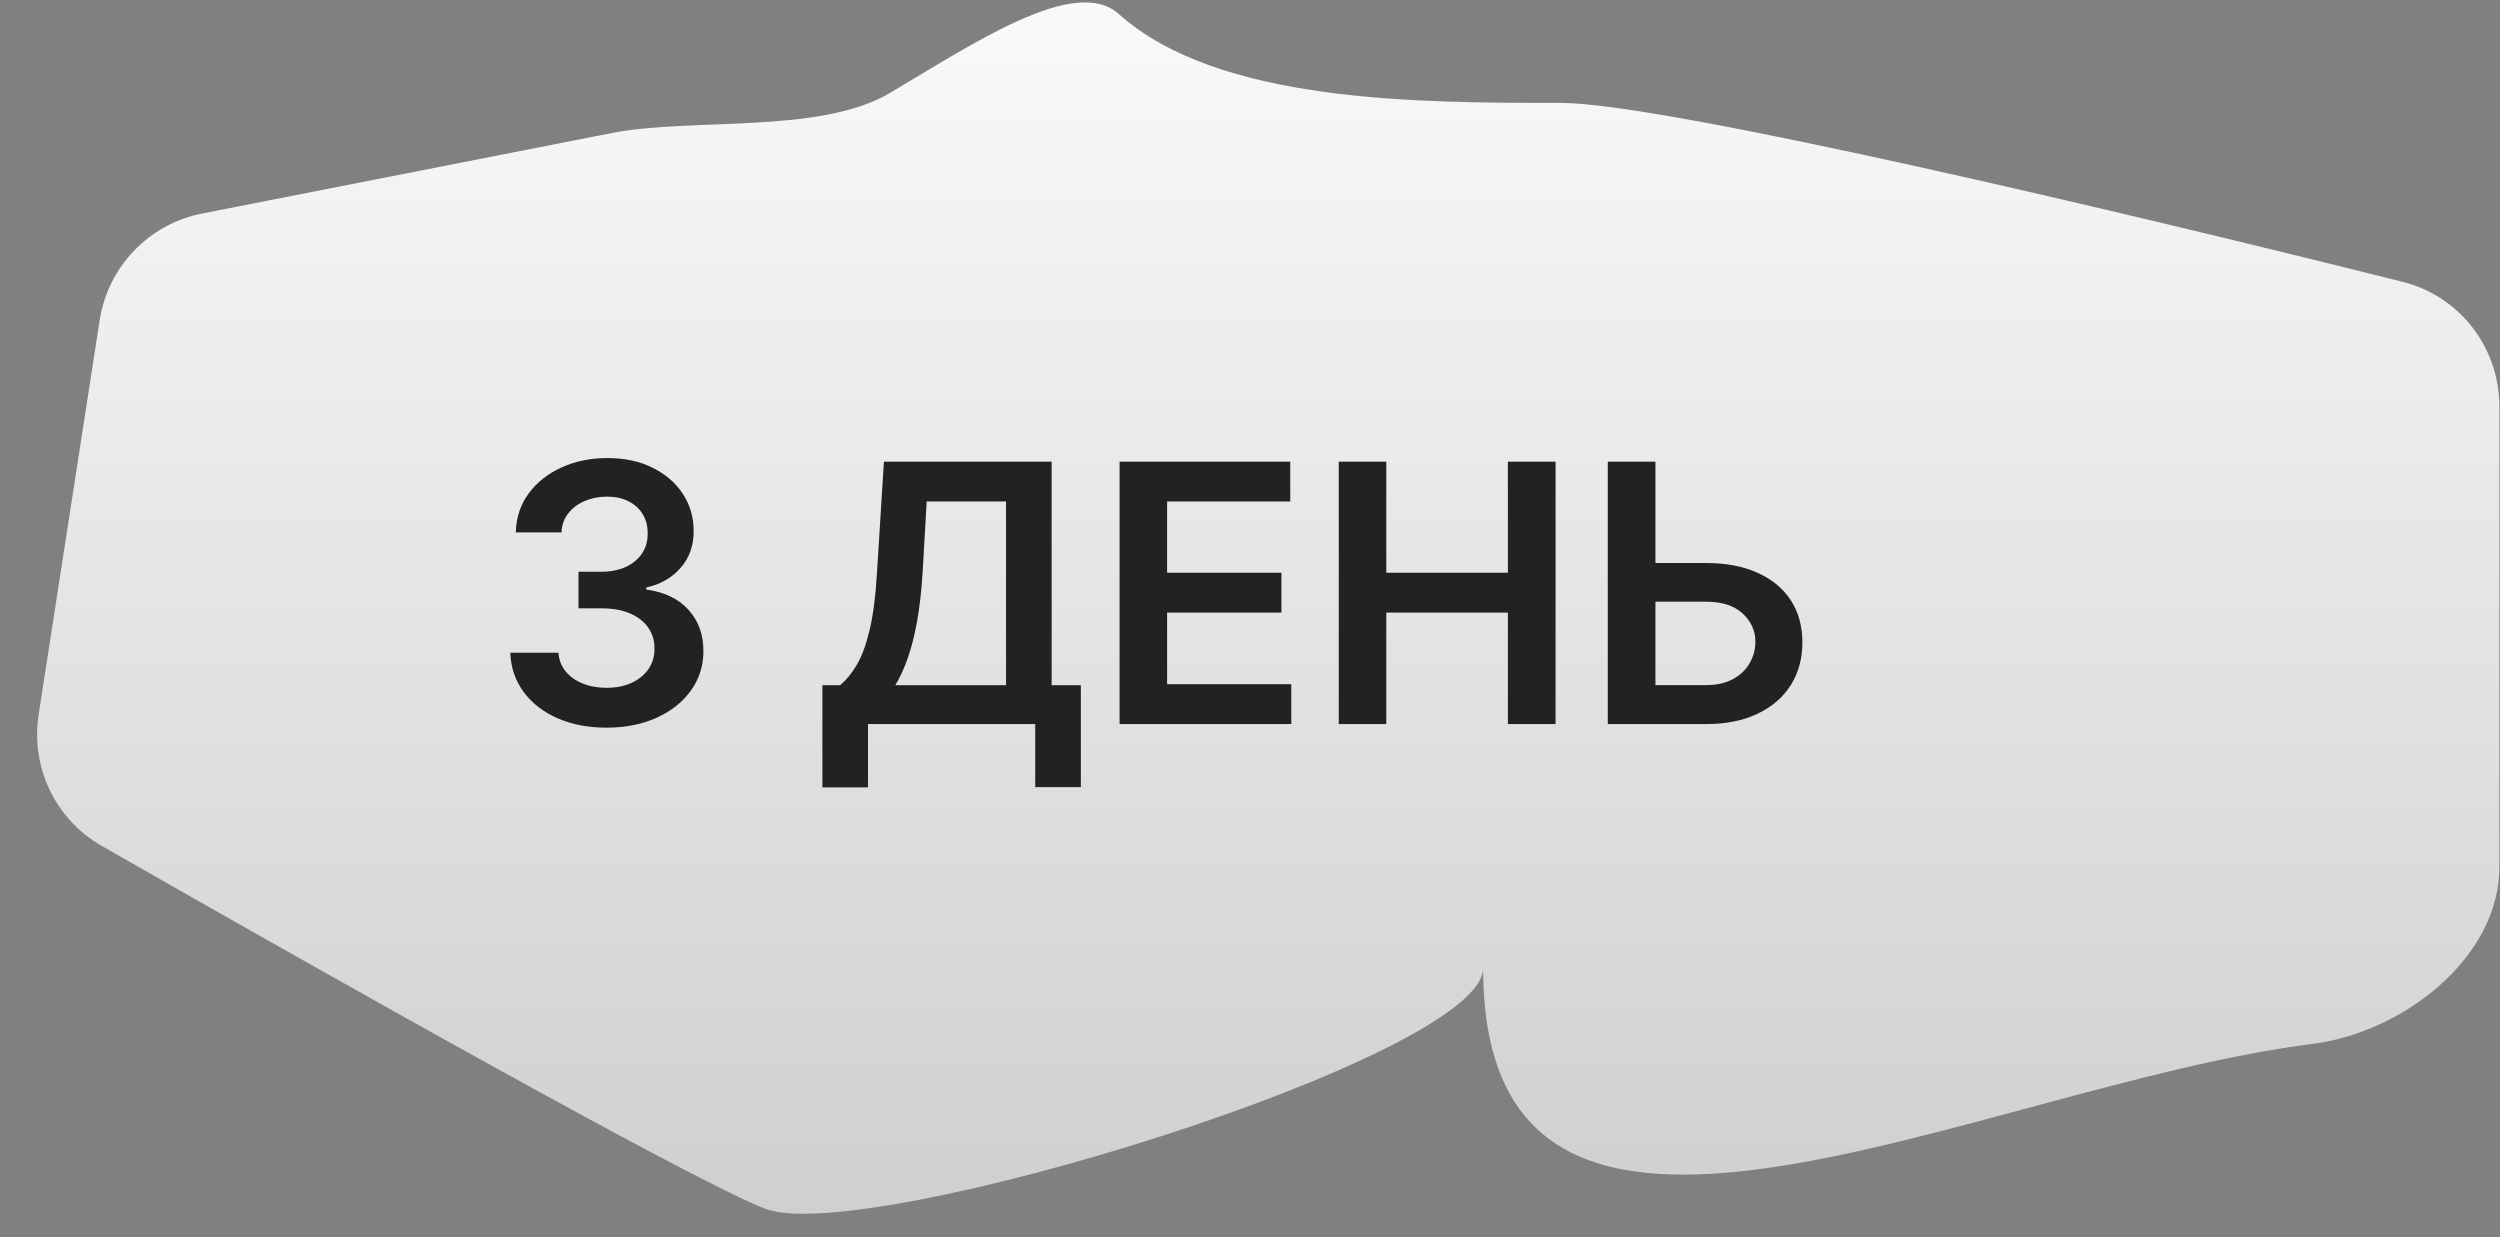 <?xml version="1.0" encoding="UTF-8"?> <svg xmlns="http://www.w3.org/2000/svg" width="97" height="48" viewBox="0 0 97 48" fill="none"><rect x="0" y="0" width="97" height="48" fill="#808080" stroke="none"/> <path d="M57.546 37.566C57.546 52.616 76.688 42.145 89.729 40.503C93.227 40.062 96.975 37.167 96.975 33.642V15.765C96.975 13.481 95.433 11.487 93.217 10.933C82.139 8.162 64.514 3.992 60.546 3.992C54.975 3.992 47.26 3.992 43.403 0.539C41.711 -0.975 37.75 1.704 34.518 3.613C31.807 5.215 26.814 4.557 23.725 5.164L7.844 8.284C5.779 8.69 4.189 10.345 3.867 12.426L1.499 27.729C1.183 29.771 2.151 31.795 3.944 32.82C12.837 37.906 26.936 45.844 29.689 46.9C33.546 48.379 57.546 41.018 57.546 37.566Z" fill="url(#paint0_linear_372_476)"></path> <path d="M23.534 28.233C22.818 28.233 22.181 28.11 21.625 27.865C21.071 27.62 20.634 27.278 20.312 26.841C19.991 26.403 19.82 25.898 19.8 25.325H21.669C21.686 25.6 21.777 25.84 21.943 26.046C22.108 26.248 22.329 26.405 22.604 26.518C22.879 26.63 23.187 26.687 23.529 26.687C23.893 26.687 24.216 26.624 24.498 26.498C24.78 26.369 25 26.19 25.159 25.961C25.318 25.732 25.396 25.469 25.393 25.171C25.396 24.862 25.317 24.59 25.154 24.355C24.992 24.12 24.757 23.936 24.448 23.803C24.143 23.671 23.776 23.604 23.345 23.604H22.445V22.183H23.345C23.699 22.183 24.009 22.121 24.274 21.999C24.543 21.876 24.753 21.704 24.906 21.482C25.058 21.256 25.133 20.996 25.129 20.701C25.133 20.413 25.068 20.162 24.936 19.95C24.806 19.735 24.622 19.567 24.384 19.448C24.148 19.329 23.872 19.269 23.553 19.269C23.242 19.269 22.953 19.326 22.688 19.438C22.423 19.551 22.209 19.712 22.047 19.921C21.885 20.126 21.799 20.371 21.788 20.656H20.014C20.027 20.086 20.191 19.586 20.506 19.155C20.824 18.721 21.248 18.383 21.779 18.141C22.309 17.895 22.904 17.773 23.563 17.773C24.243 17.773 24.833 17.9 25.333 18.155C25.837 18.407 26.227 18.747 26.502 19.175C26.777 19.602 26.914 20.075 26.914 20.592C26.918 21.165 26.748 21.646 26.407 22.033C26.069 22.421 25.625 22.675 25.075 22.794V22.874C25.791 22.973 26.339 23.238 26.72 23.669C27.105 24.097 27.295 24.629 27.292 25.265C27.292 25.835 27.13 26.345 26.805 26.796C26.483 27.244 26.039 27.595 25.473 27.85C24.909 28.105 24.263 28.233 23.534 28.233ZM31.909 30.55V26.587H32.591C32.819 26.405 33.033 26.148 33.232 25.817C33.431 25.485 33.6 25.031 33.739 24.454C33.878 23.878 33.974 23.132 34.027 22.217L34.296 17.912H40.804V26.587H41.937V30.54H40.167V28.094H33.679V30.55H31.909ZM34.738 26.587H39.034V19.458H35.956L35.797 22.217C35.754 22.91 35.684 23.53 35.588 24.077C35.492 24.624 35.371 25.106 35.225 25.523C35.08 25.938 34.917 26.292 34.738 26.587ZM43.44 28.094V17.912H50.062V19.458H45.284V22.222H49.719V23.768H45.284V26.548H50.102V28.094H43.44ZM51.944 28.094V17.912H53.788V22.222H58.506V17.912H60.356V28.094H58.506V23.768H53.788V28.094H51.944ZM63.61 21.845H66.195C66.974 21.845 67.641 21.972 68.198 22.227C68.758 22.479 69.188 22.835 69.486 23.296C69.784 23.757 69.933 24.299 69.933 24.922C69.933 25.548 69.784 26.1 69.486 26.577C69.188 27.051 68.758 27.423 68.198 27.691C67.641 27.959 66.974 28.094 66.195 28.094H62.382V17.912H64.231V26.582H66.195C66.606 26.582 66.954 26.505 67.239 26.349C67.524 26.193 67.739 25.988 67.885 25.732C68.034 25.477 68.109 25.2 68.109 24.902C68.109 24.471 67.943 24.105 67.612 23.803C67.284 23.498 66.811 23.346 66.195 23.346H63.61V21.845Z" fill="#222222"></path> <defs> <linearGradient id="paint0_linear_372_476" x1="48.74" y1="-5.818" x2="48.74" y2="52.834" gradientUnits="userSpaceOnUse"> <stop stop-color="white"></stop> <stop offset="1" stop-color="#CACACA"></stop> </linearGradient> </defs> </svg> 